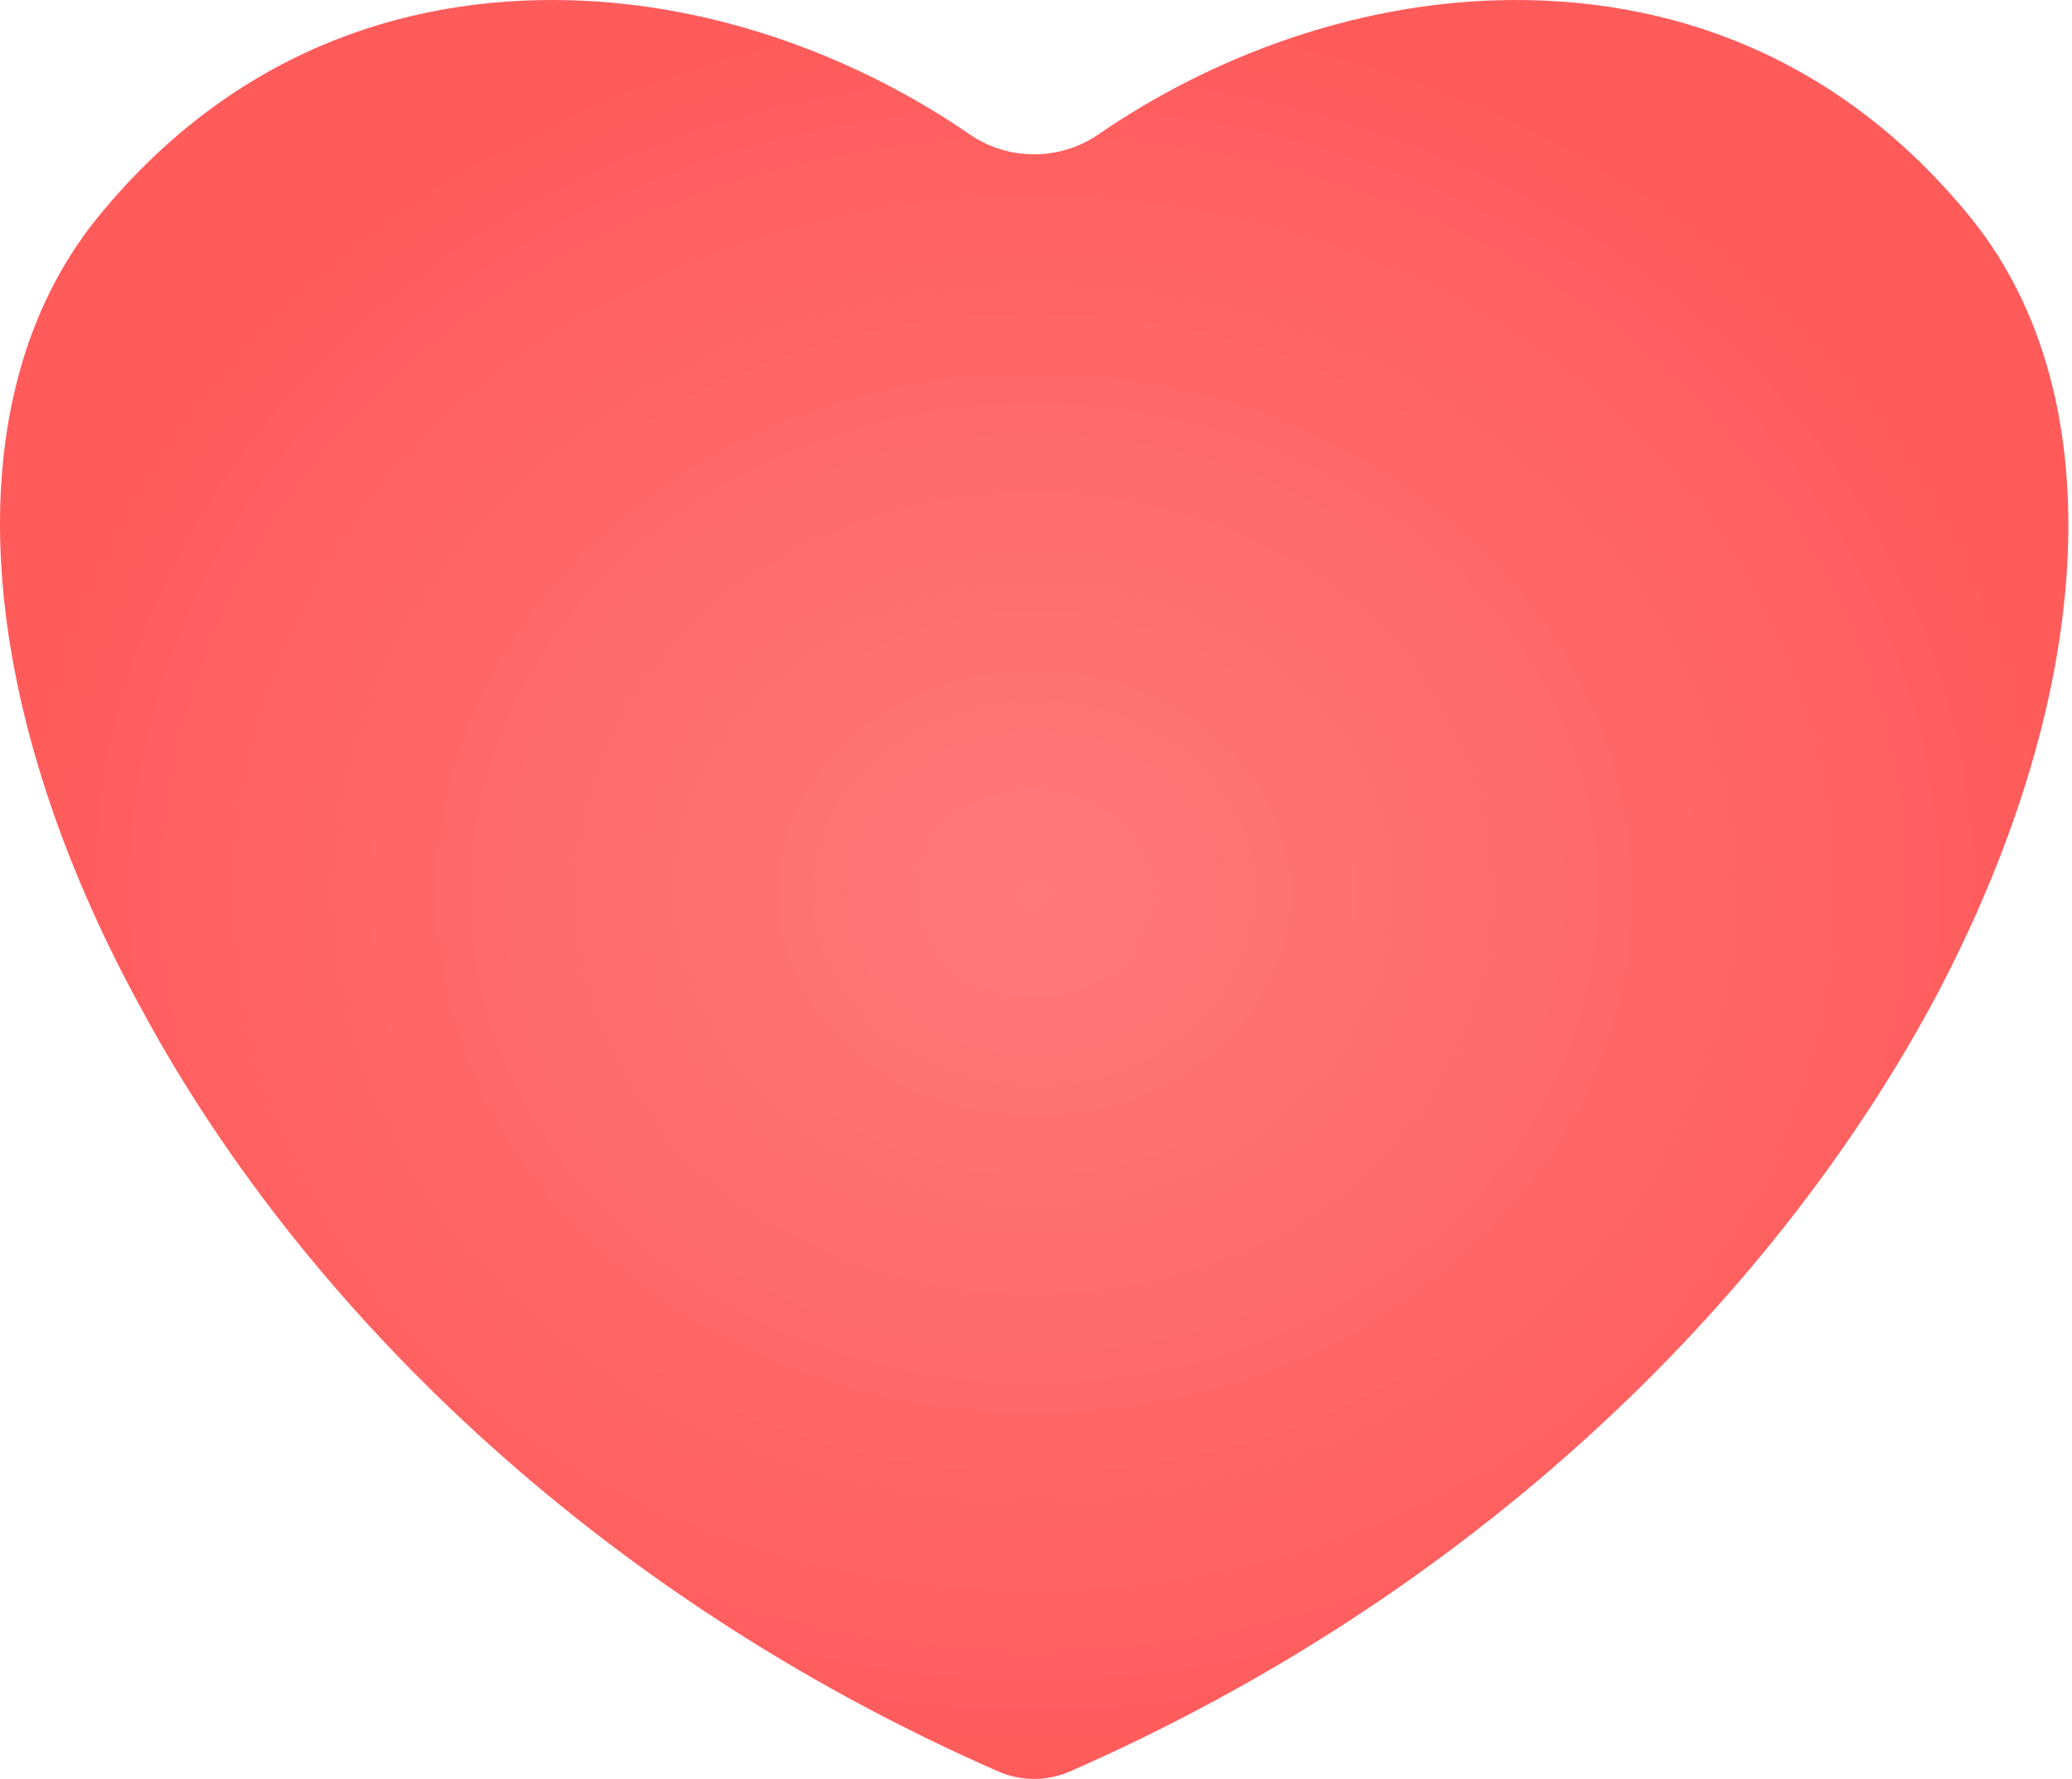 <?xml version="1.0" encoding="UTF-8"?> <svg xmlns="http://www.w3.org/2000/svg" width="233" height="200" viewBox="0 0 233 200" fill="none"> <path d="M112.246 199.154C114.82 200.282 117.748 200.282 120.321 199.154C165.949 179.152 199.061 146.297 217.159 113.043C235.5 78.955 238.079 45.01 221.744 24.642C206.986 6.397 187.785 -0.534 168.297 0.032C152.055 0.503 136.211 6.379 123.503 15.121C119.186 18.09 113.382 18.09 109.065 15.121C96.357 6.379 80.513 0.503 64.27 0.032C44.783 -0.534 25.582 6.397 10.823 24.642C-5.511 45.01 -2.932 78.955 15.695 113.043C33.515 146.297 66.619 179.152 112.246 199.154Z" fill="url(#paint0_radial_1_172)"></path> <defs> <radialGradient id="paint0_radial_1_172" cx="0" cy="0" r="1" gradientUnits="userSpaceOnUse" gradientTransform="translate(116.297 100.438) rotate(90) scale(100.438 116.297)"> <stop stop-color="#FF7979"></stop> <stop offset="1" stop-color="#FF5B5B"></stop> </radialGradient> </defs> </svg> 
